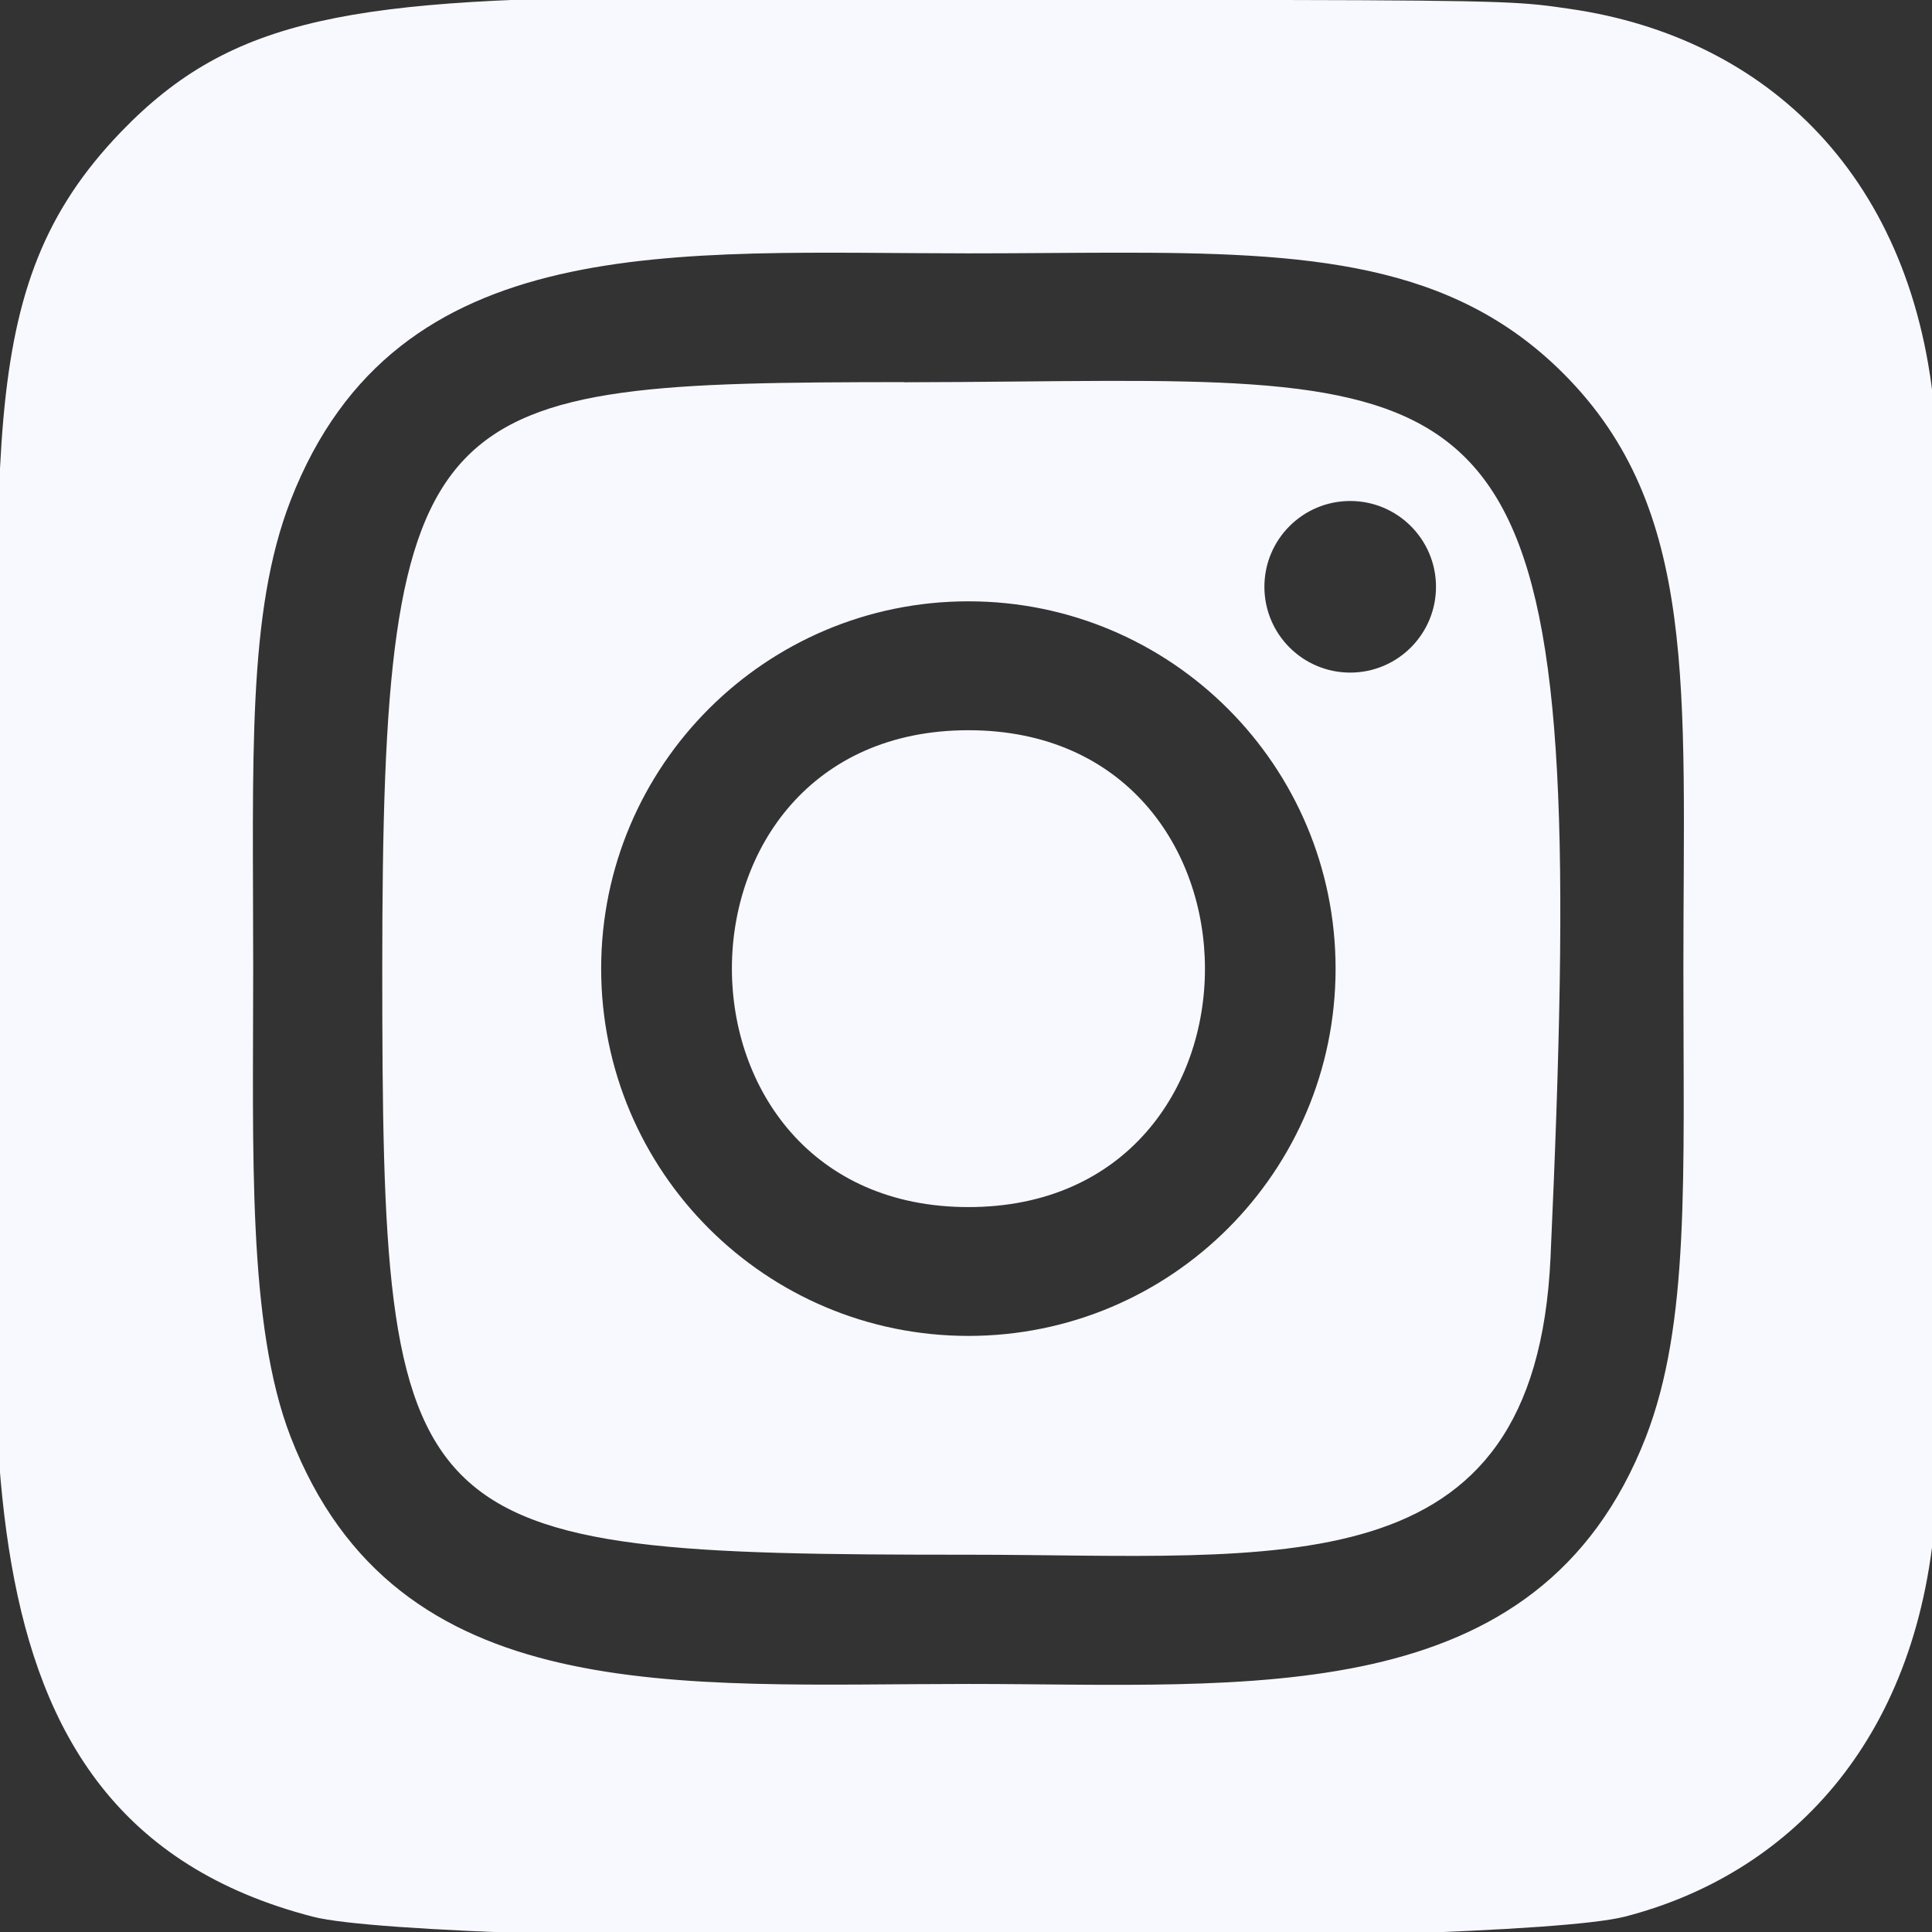 <?xml version="1.0" encoding="UTF-8" standalone="no"?>
<svg
   enable-background="new 0 0 24 24"
   height="512"
   viewBox="0 0 24 24"
   width="512"
   version="1.1"
   id="svg13"
   sodipodi:docname="instagram.svg"
   inkscape:version="1.1-alpha (17bc9184, 2021-03-28)"
   xmlns:inkscape="http://www.inkscape.org/namespaces/inkscape"
   xmlns:sodipodi="http://sodipodi.sourceforge.net/DTD/sodipodi-0.dtd"
   xmlns="http://www.w3.org/2000/svg"
   xmlns:svg="http://www.w3.org/2000/svg"
   xmlns:rdf="http://www.w3.org/1999/02/22-rdf-syntax-ns#"
   xmlns:cc="http://creativecommons.org/ns#"
   xmlns:dc="http://purl.org/dc/elements/1.1/">
  <rect x="0" y="0" width="24" height="24" fill="#333333" stroke="none"/>
  <defs
     id="defs17" />
  <sodipodi:namedview
     pagecolor="#ffffff"
     bordercolor="#666666"
     borderopacity="1"
     objecttolerance="10"
     gridtolerance="10"
     guidetolerance="10"
     inkscape:pageopacity="0"
     inkscape:pageshadow="2"
     inkscape:window-width="2560"
     inkscape:window-height="1387"
     id="namedview15"
     showgrid="false"
     inkscape:zoom="0.4609375"
     inkscape:cx="254.91525"
     inkscape:cy="254.91525"
     inkscape:window-x="0"
     inkscape:window-y="25"
     inkscape:window-maximized="1"
     inkscape:current-layer="svg13"
     inkscape:pagecheckerboard="0" />
  <linearGradient
     id="SVGID_1_"
     gradientTransform="matrix(0 -1.982 -1.844 0 -132.522 -51.077)"
     gradientUnits="userSpaceOnUse"
     x1="-37.106"
     x2="-26.555"
     y1="-72.705"
     y2="-84.047">
    <stop
       offset="0"
       stop-color="#fd5"
       id="stop2" />
    <stop
       offset=".5"
       stop-color="#ff543e"
       id="stop4" />
    <stop
       offset="1"
       stop-color="#c837ab"
       id="stop6" />
  </linearGradient>
  <path
     id="path9"
     style="fill:#f8f8ff;fill-opacity:1;stroke-width:21.333"
     d="M 180.57 -0.814 C 93.12 -0.654 61.436 4.317 32 34.838 C -8.235 76.63 0 121.023 0 255.893 C 0 367.893 -19.542 480.172 82.73 506.604 C 114.666 514.817 397.632 514.817 429.525 506.561 C 472.107 495.574 506.752 461.035 511.488 400.811 C 512.15 392.405 512.149 119.531 511.467 110.955 C 506.432 46.806 466.944 9.834 414.912 2.346 C 402.987 0.618 400.598 0.107 339.414 0 C 271.594 0.033 220.321 -0.887 180.57 -0.814 z M 294.018 66.785 C 345.814 66.696 383.717 69.221 413.184 98.688 C 449.002 134.485 444.928 182.165 444.928 256.021 C 444.928 311.659 446.634 349.76 435.008 379.84 C 406.57 452.8 330.09 445.078 255.914 445.078 C 179.029 445.078 104.874 451.989 76.842 379.84 C 65.364 350.293 66.922 304.619 66.922 256.021 C 66.922 200.64 65.236 161.963 76.842 132.182 C 104.938 60.075 178.496 66.965 255.957 66.965 C 269.424 66.964 282.09 66.806 294.018 66.785 z M 293.213 100.666 C 277.209 100.694 259.217 101.003 239.02 101.035 L 239.02 100.992 C 112.982 101.12 101.035 103.509 101.035 255.936 C 101.035 406.613 105.365 410.922 255.979 410.922 C 338.581 410.922 405.781 420.608 409.812 332.352 C 419.743 114.008 405.239 100.468 293.213 100.666 z M 356.863 132.416 C 369.386 132.416 379.541 142.571 379.541 155.094 C 379.541 167.616 369.386 177.771 356.863 177.771 C 344.341 177.771 334.188 167.616 334.188 155.094 C 334.188 142.571 344.341 132.416 356.863 132.416 z M 255.957 158.934 C 309.568 158.934 353.002 202.411 353.002 256.021 C 353.002 309.632 309.568 353.088 255.957 353.088 C 202.346 353.088 158.891 309.632 158.891 256.021 C 158.891 202.411 202.346 158.934 255.957 158.934 z M 255.957 193.002 C 172.544 193.002 172.672 319.039 255.957 319.039 C 339.37 319.039 339.264 193.002 255.957 193.002 z "
     transform="scale(0.047)" />
</svg>

